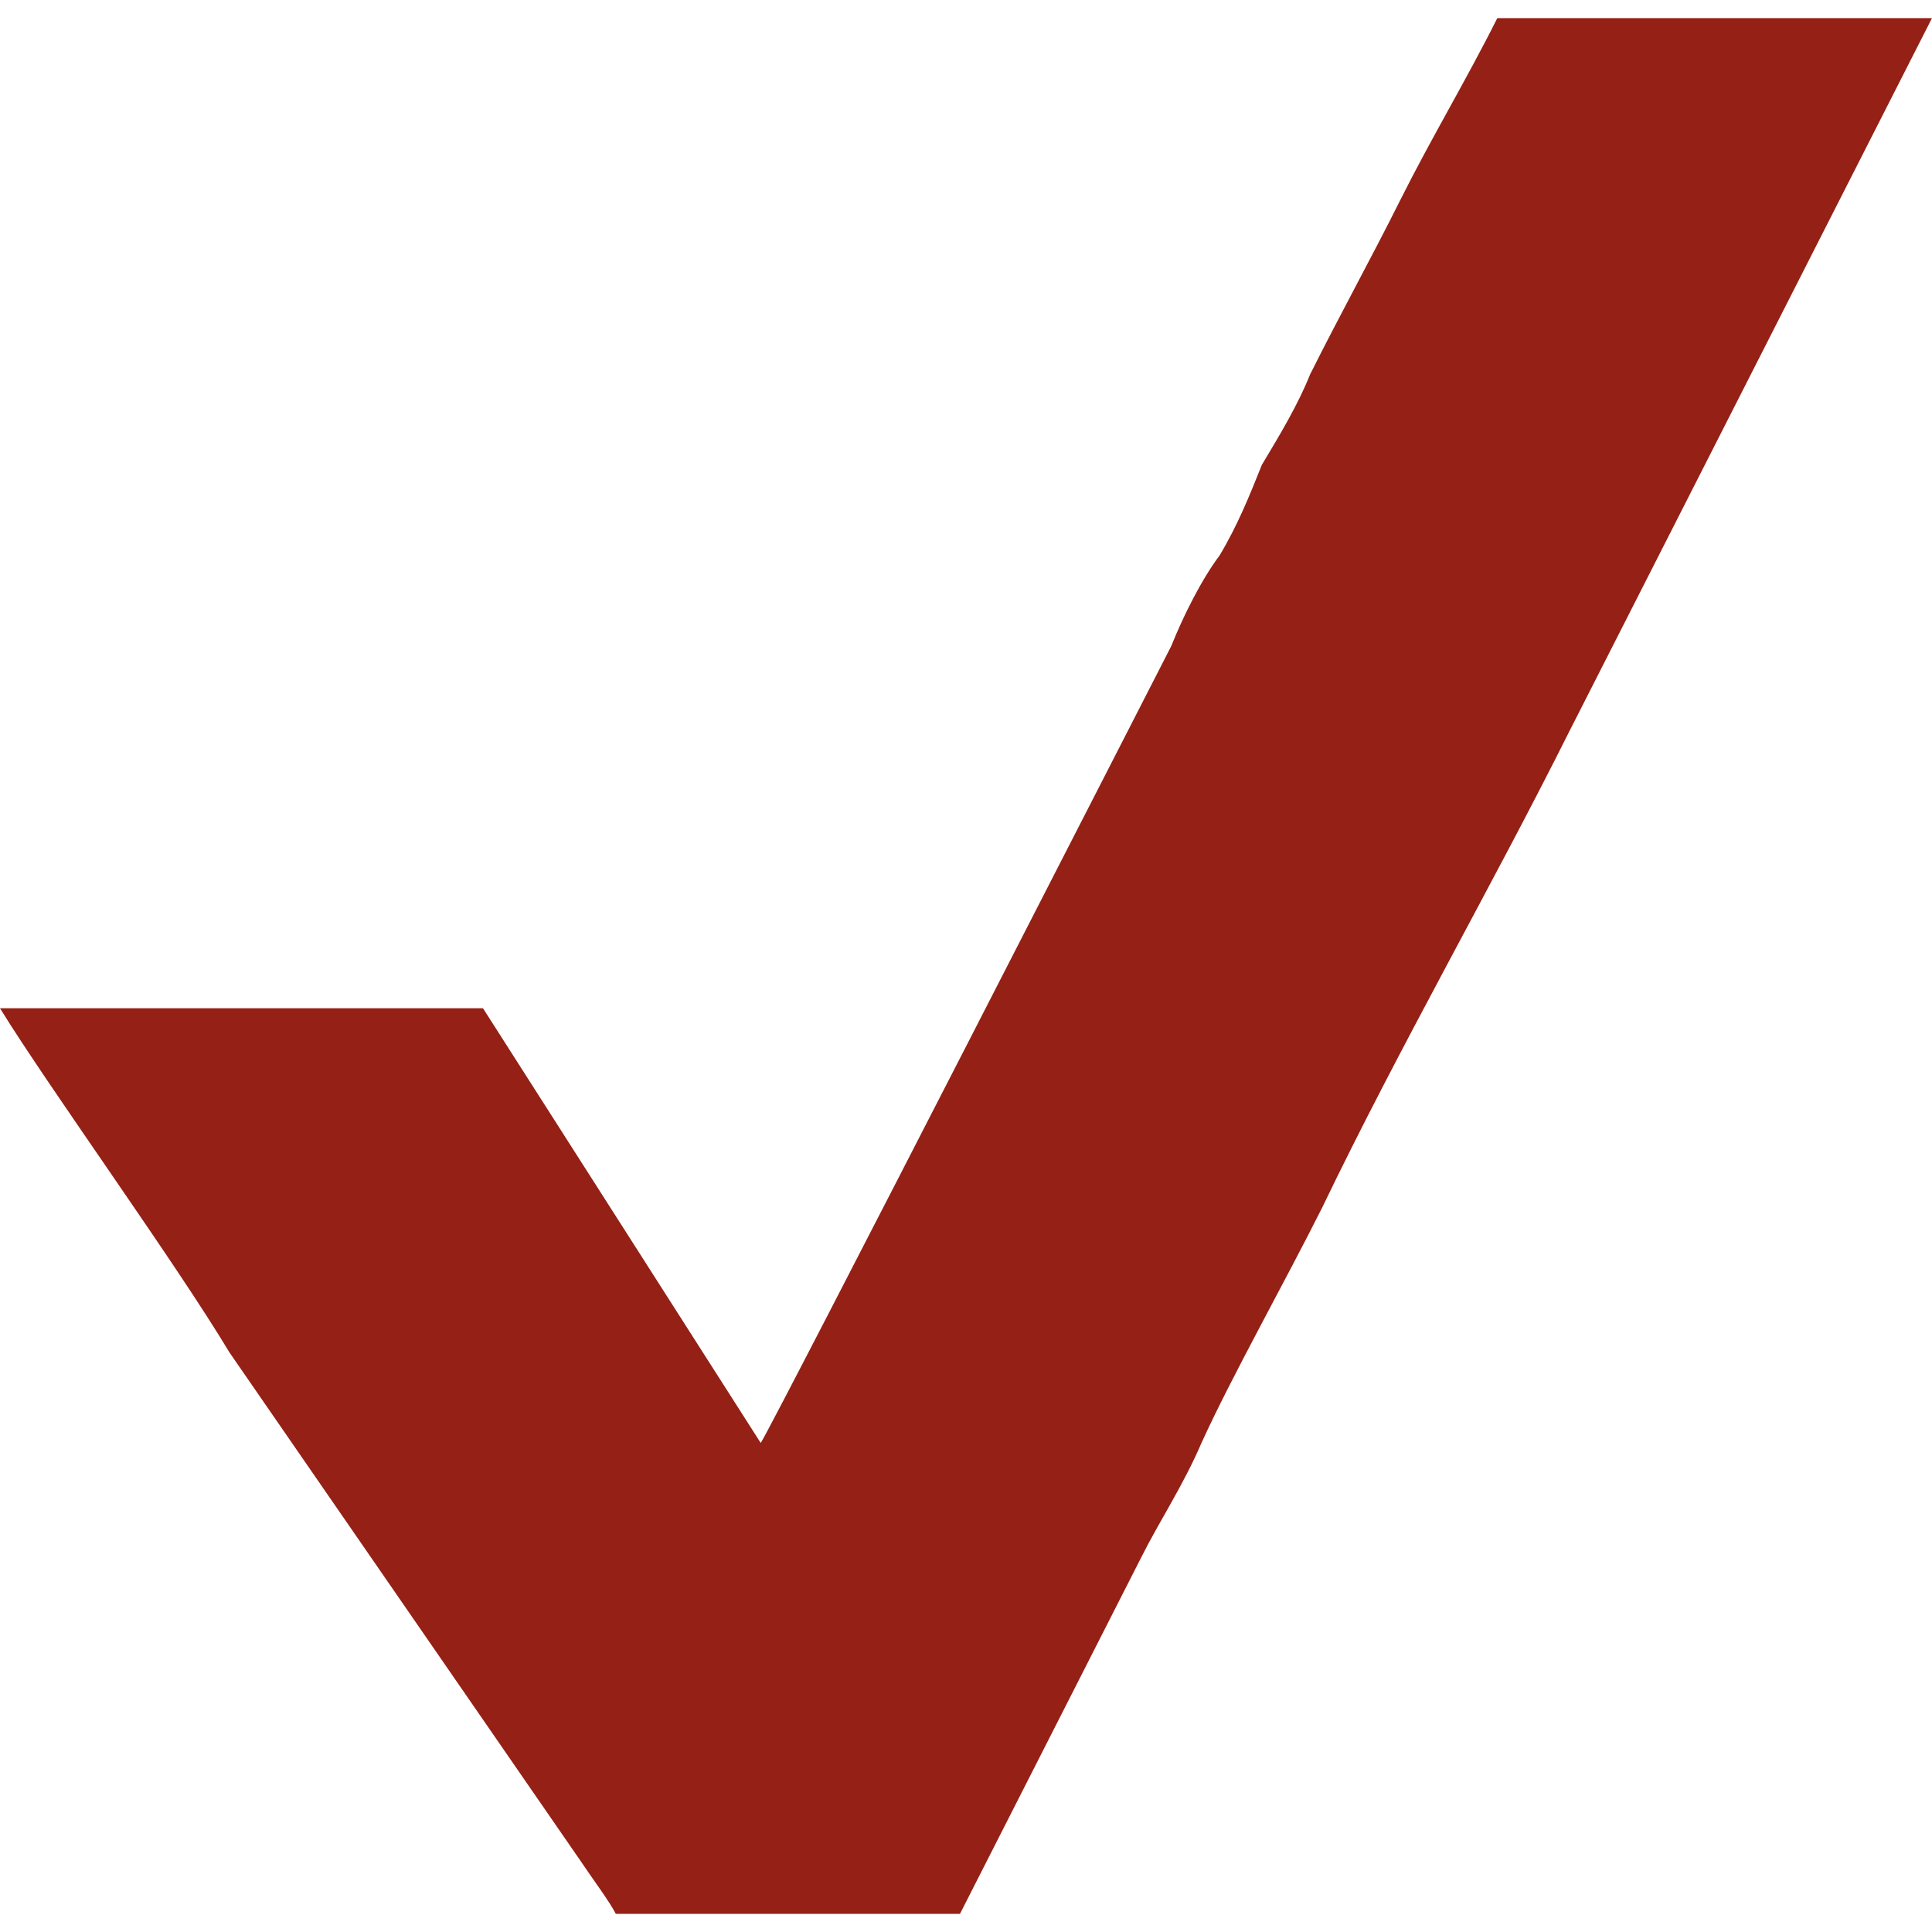 <?xml version="1.0" encoding="UTF-8"?>
<!DOCTYPE svg PUBLIC "-//W3C//DTD SVG 1.1//EN" "http://www.w3.org/Graphics/SVG/1.1/DTD/svg11.dtd">
<!-- Creator: CorelDRAW 2021 (64-Bit) -->
<svg xmlns="http://www.w3.org/2000/svg" xml:space="preserve" width="8px" height="8px" version="1.1" shape-rendering="geometricPrecision" text-rendering="geometricPrecision" image-rendering="optimizeQuality" fill-rule="evenodd" clip-rule="evenodd"
viewBox="0 0 3200 3140"
 xmlns:xlink="http://www.w3.org/1999/xlink"
 xmlns:xodm="http://www.corel.com/coreldraw/odm/2003">
 <g id="Layer_x0020_1">
  <path fill="#952016" d="M1890 2550c30,-60 70,-120 100,-190 50,-110 140,-270 200,-390 130,-270 280,-530 410,-790l600 -1180 -720 0c-50,100 -110,200 -160,300 -50,100 -100,190 -150,290 -20,50 -50,100 -80,150 -20,50 -40,100 -70,150 -30,40 -60,100 -80,150 0,0 -660,1290 -680,1320l-460 -720 -800 0c80,130 290,420 380,570l580 840c20,30 50,70 60,90l570 0 300 -590z"/>
 </g>
</svg>
